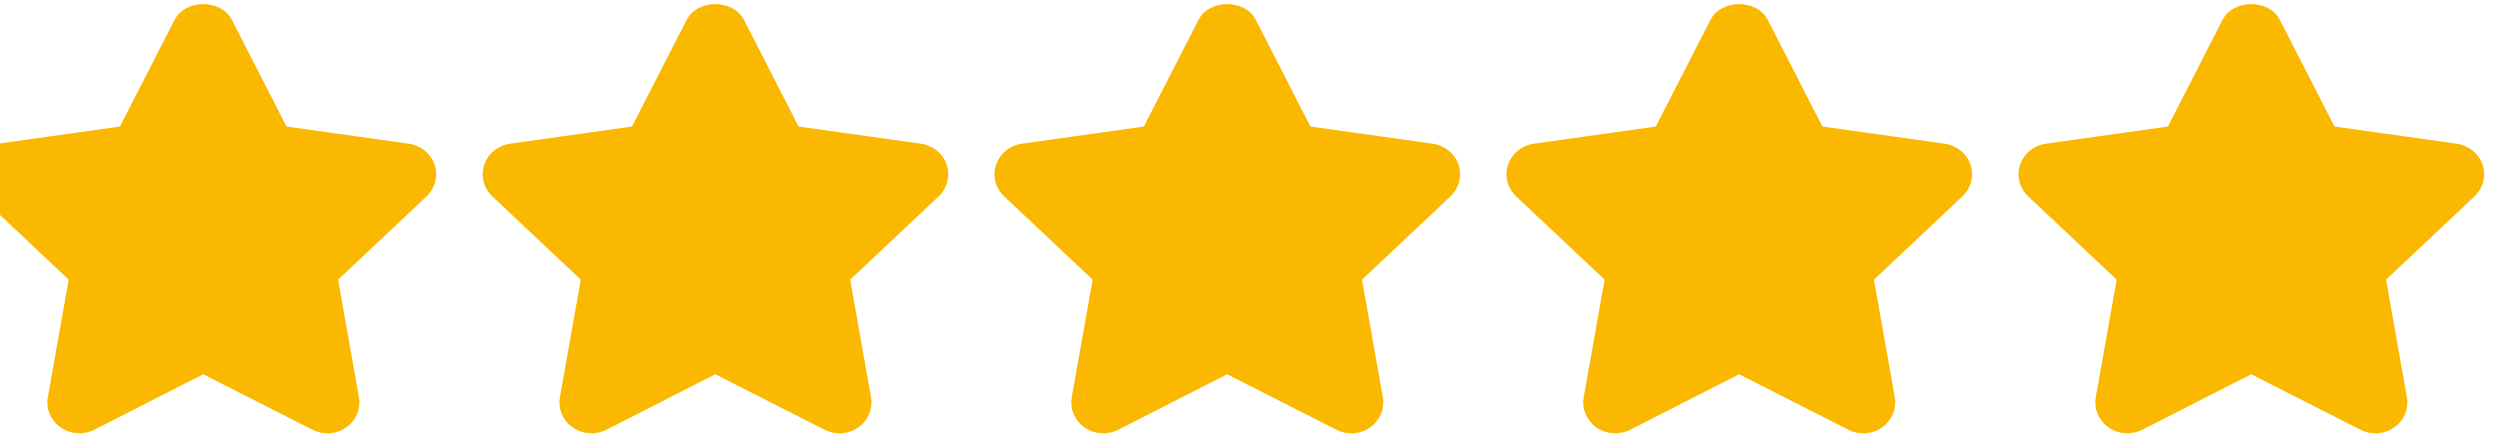 <svg width="80" height="14" viewBox="0 0 80 14" fill="none" xmlns="http://www.w3.org/2000/svg">
<g clip-path="url(#clip0_14_12297)">
<path d="M13.908 5.271C13.787 4.913 13.466 4.652 13.08 4.598L9.169 4.049L7.421 0.637C7.075 -0.037 5.931 -0.037 5.585 0.637L3.837 4.049L-0.065 4.598C-0.45 4.652 -0.77 4.913 -0.891 5.272C-1.012 5.629 -0.911 6.021 -0.632 6.284L2.198 8.949L1.531 12.709C1.465 13.08 1.623 13.456 1.938 13.678C2.254 13.898 2.673 13.927 3.017 13.752L6.503 11.976L9.998 13.752C10.148 13.828 10.312 13.866 10.475 13.866C10.687 13.866 10.898 13.801 11.078 13.678C11.393 13.455 11.551 13.08 11.485 12.709L10.819 8.95L13.649 6.285C13.928 6.022 14.028 5.629 13.908 5.271Z" fill="#FAB900"/>
<path d="M30.294 5.271C30.174 4.913 29.853 4.652 29.467 4.598L25.556 4.049L23.808 0.637C23.462 -0.037 22.318 -0.037 21.972 0.637L20.224 4.049L16.322 4.598C15.937 4.652 15.617 4.913 15.496 5.272C15.375 5.629 15.475 6.021 15.755 6.284L18.585 8.949L17.917 12.709C17.852 13.08 18.009 13.457 18.325 13.678C18.64 13.898 19.06 13.927 19.404 13.752L22.889 11.976L26.385 13.752C26.535 13.828 26.699 13.866 26.861 13.866C27.073 13.866 27.285 13.801 27.464 13.678C27.78 13.455 27.937 13.08 27.872 12.709L27.205 8.95L30.035 6.285C30.315 6.022 30.415 5.629 30.294 5.271Z" fill="#FAB900"/>
<path d="M46.673 5.271C46.552 4.913 46.232 4.652 45.846 4.598L41.934 4.049L40.187 0.637C39.841 -0.037 38.697 -0.037 38.351 0.637L36.603 4.049L32.701 4.598C32.316 4.652 31.995 4.913 31.875 5.272C31.754 5.629 31.854 6.021 32.134 6.284L34.964 8.949L34.296 12.709C34.231 13.08 34.388 13.456 34.704 13.678C35.02 13.898 35.439 13.927 35.783 13.752L39.268 11.976L42.764 13.752C42.913 13.828 43.077 13.866 43.24 13.866C43.452 13.866 43.664 13.801 43.843 13.678C44.159 13.455 44.316 13.08 44.251 12.709L43.584 8.95L46.414 6.285C46.694 6.022 46.794 5.629 46.673 5.271Z" fill="#FAB900"/>
<path d="M63.056 5.271C62.935 4.913 62.615 4.652 62.229 4.598L58.317 4.049L56.569 0.637C56.223 -0.037 55.08 -0.037 54.734 0.637L52.986 4.049L49.084 4.598C48.699 4.652 48.378 4.913 48.257 5.272C48.137 5.629 48.237 6.021 48.517 6.284L51.347 8.949L50.679 12.709C50.613 13.08 50.771 13.456 51.086 13.678C51.403 13.898 51.822 13.927 52.166 13.752L55.651 11.976L59.147 13.752C59.296 13.828 59.46 13.866 59.623 13.866C59.835 13.866 60.047 13.801 60.226 13.678C60.541 13.455 60.699 13.08 60.633 12.709L59.967 8.95L62.797 6.285C63.077 6.022 63.177 5.629 63.056 5.271Z" fill="#FAB900"/>
<path d="M79.443 5.271C79.321 4.913 79.001 4.652 78.615 4.598L74.704 4.049L72.956 0.637C72.61 -0.037 71.466 -0.037 71.12 0.637L69.373 4.049L65.47 4.598C65.085 4.652 64.765 4.913 64.644 5.272C64.523 5.629 64.624 6.021 64.903 6.284L67.733 8.949L67.066 12.709C67 13.08 67.158 13.456 67.473 13.678C67.651 13.802 67.862 13.865 68.074 13.865C68.238 13.865 68.402 13.828 68.553 13.752L72.039 11.976L75.535 13.752C75.879 13.929 76.297 13.899 76.614 13.677C76.928 13.455 77.086 13.08 77.02 12.709L76.354 8.949L79.184 6.284C79.463 6.022 79.563 5.629 79.443 5.271Z" fill="#FAB900"/>
</g>
<defs>
<clipPath id="clip0_14_12297">
<rect width="80" height="14" fill="white"/>
</clipPath>
</defs>
</svg>
